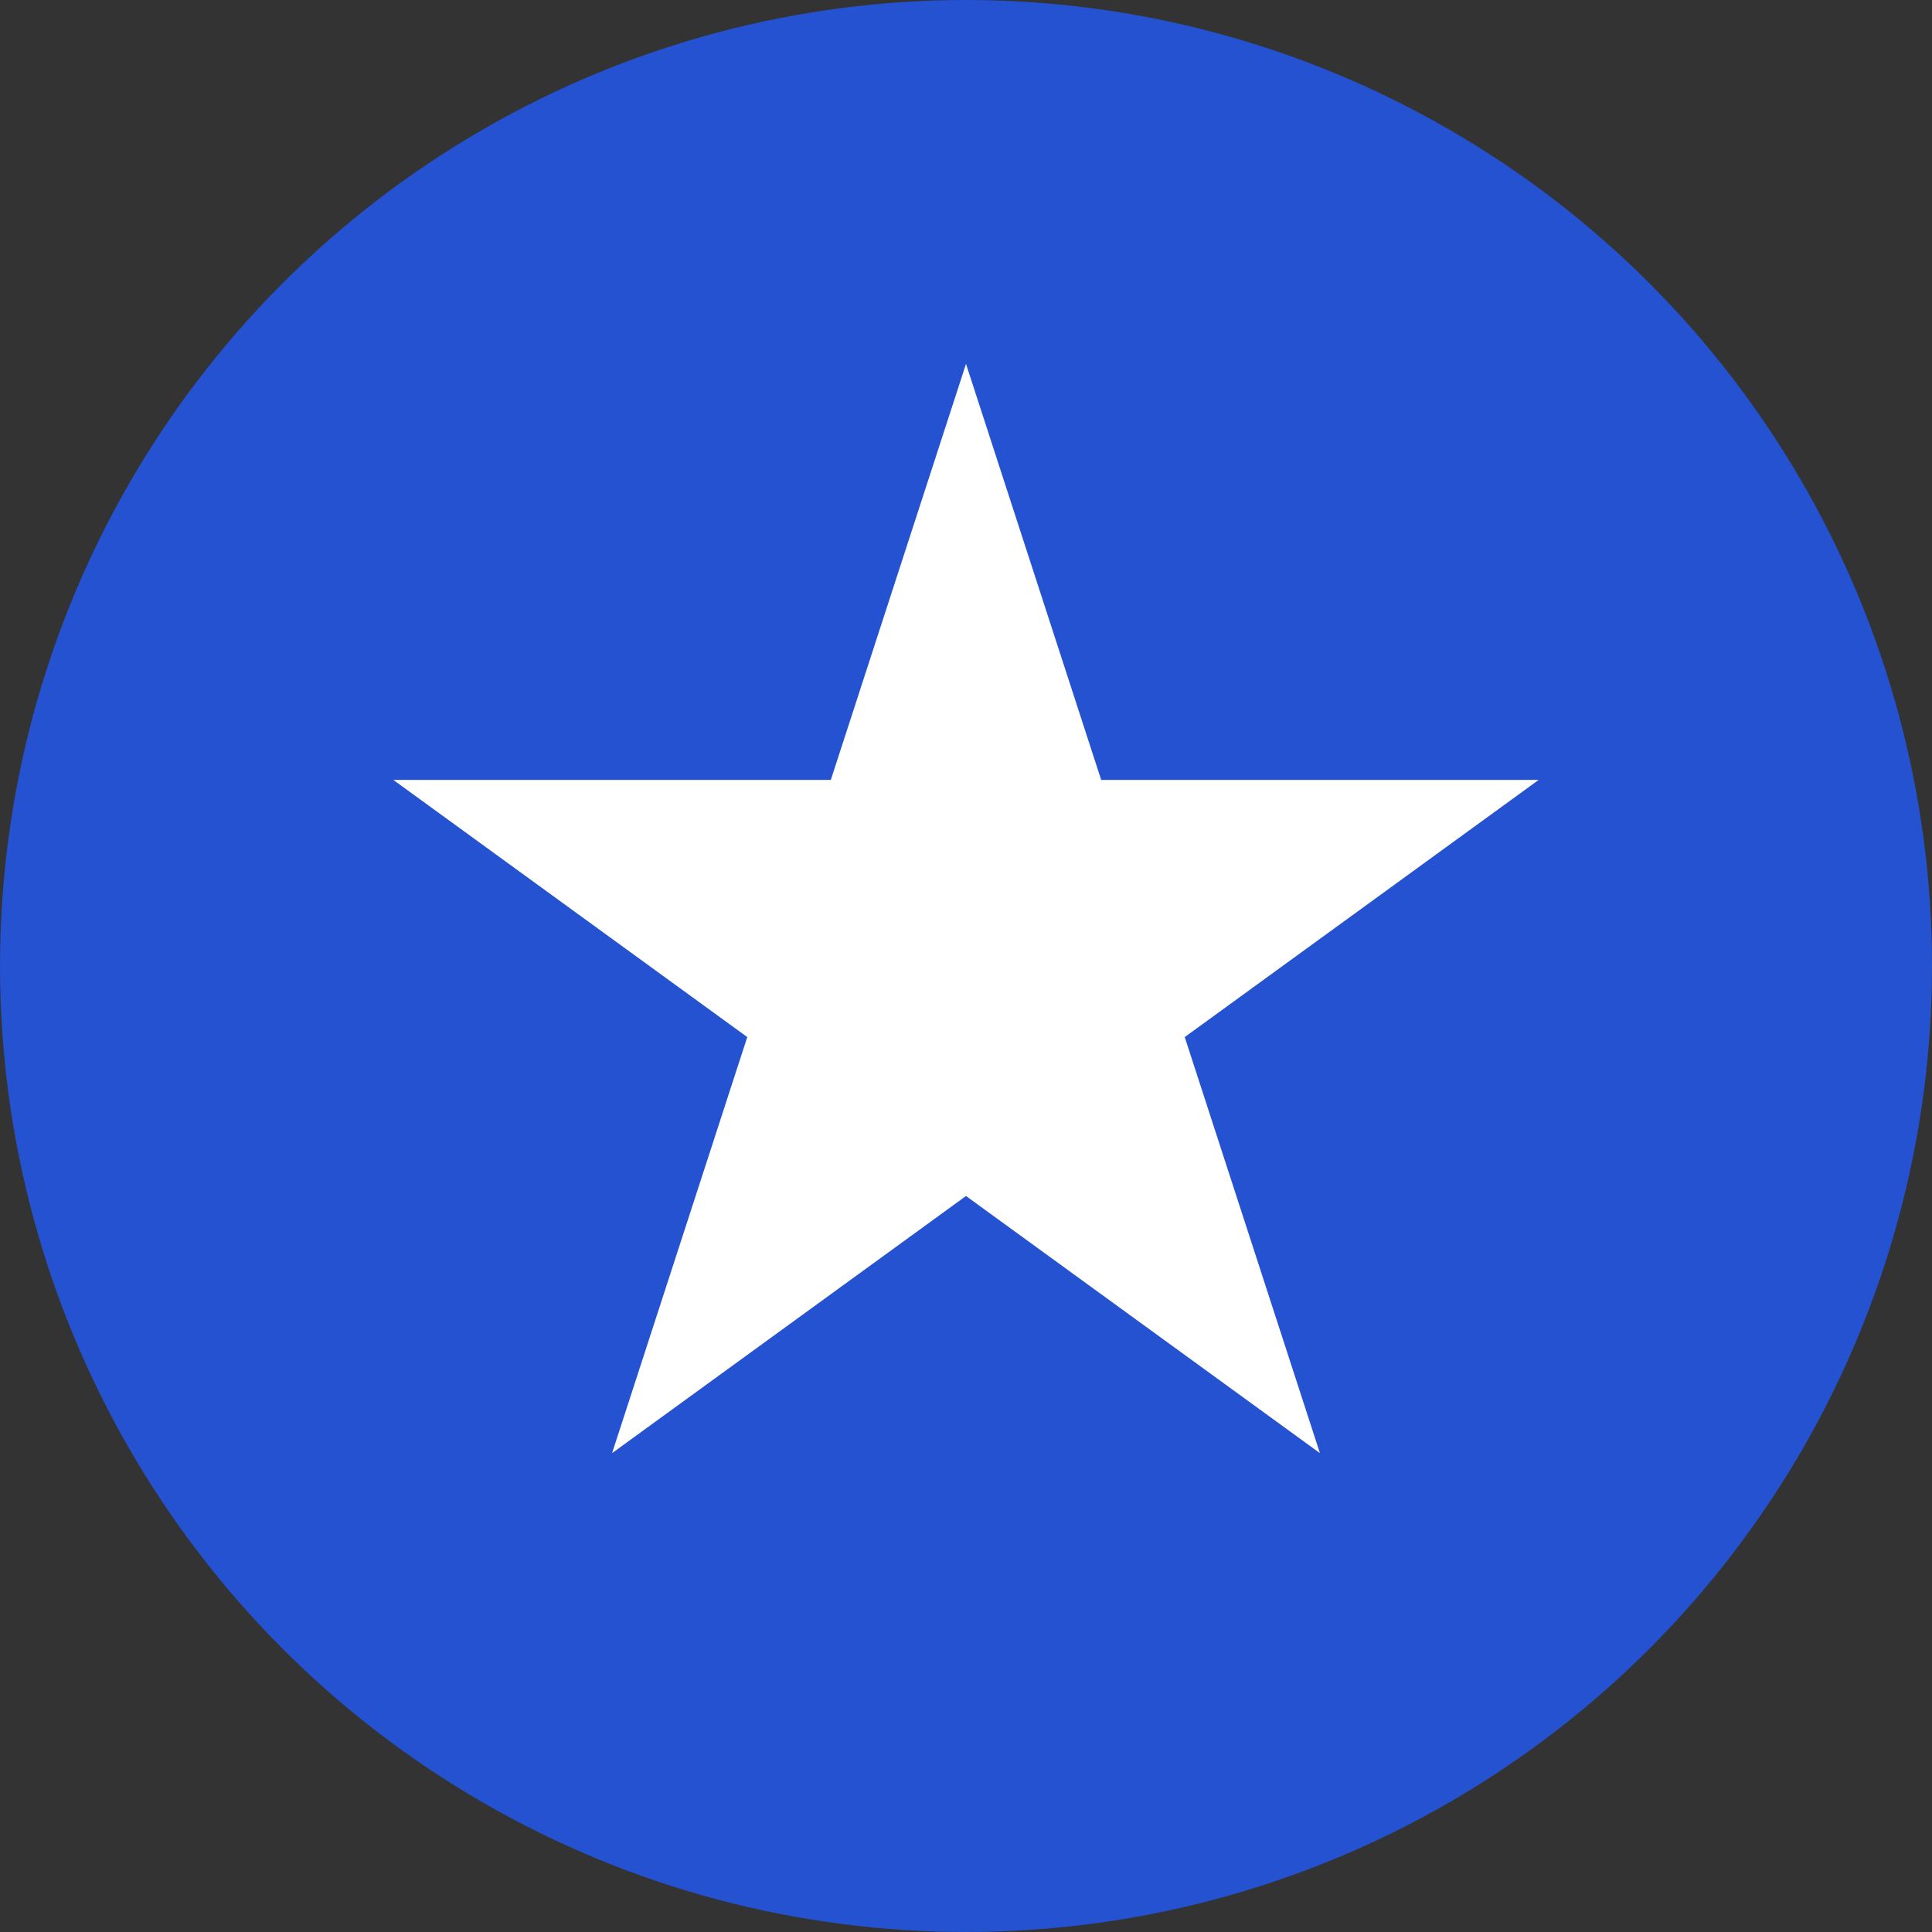 <?xml version="1.0" encoding="UTF-8"?> <svg xmlns="http://www.w3.org/2000/svg" width="223" height="223" viewBox="0 0 223 223" fill="none"><rect x="0" y="0" width="223" height="223" fill="#333333" stroke="none"/><circle cx="111.5" cy="111.5" r="111.5" fill="#2452D0"></circle><path d="M111.5 42L127.104 90.023L177.598 90.023L136.747 119.703L152.351 167.727L111.5 138.047L70.649 167.727L86.253 119.703L45.402 90.023L95.896 90.023L111.5 42Z" fill="white"></path></svg> 